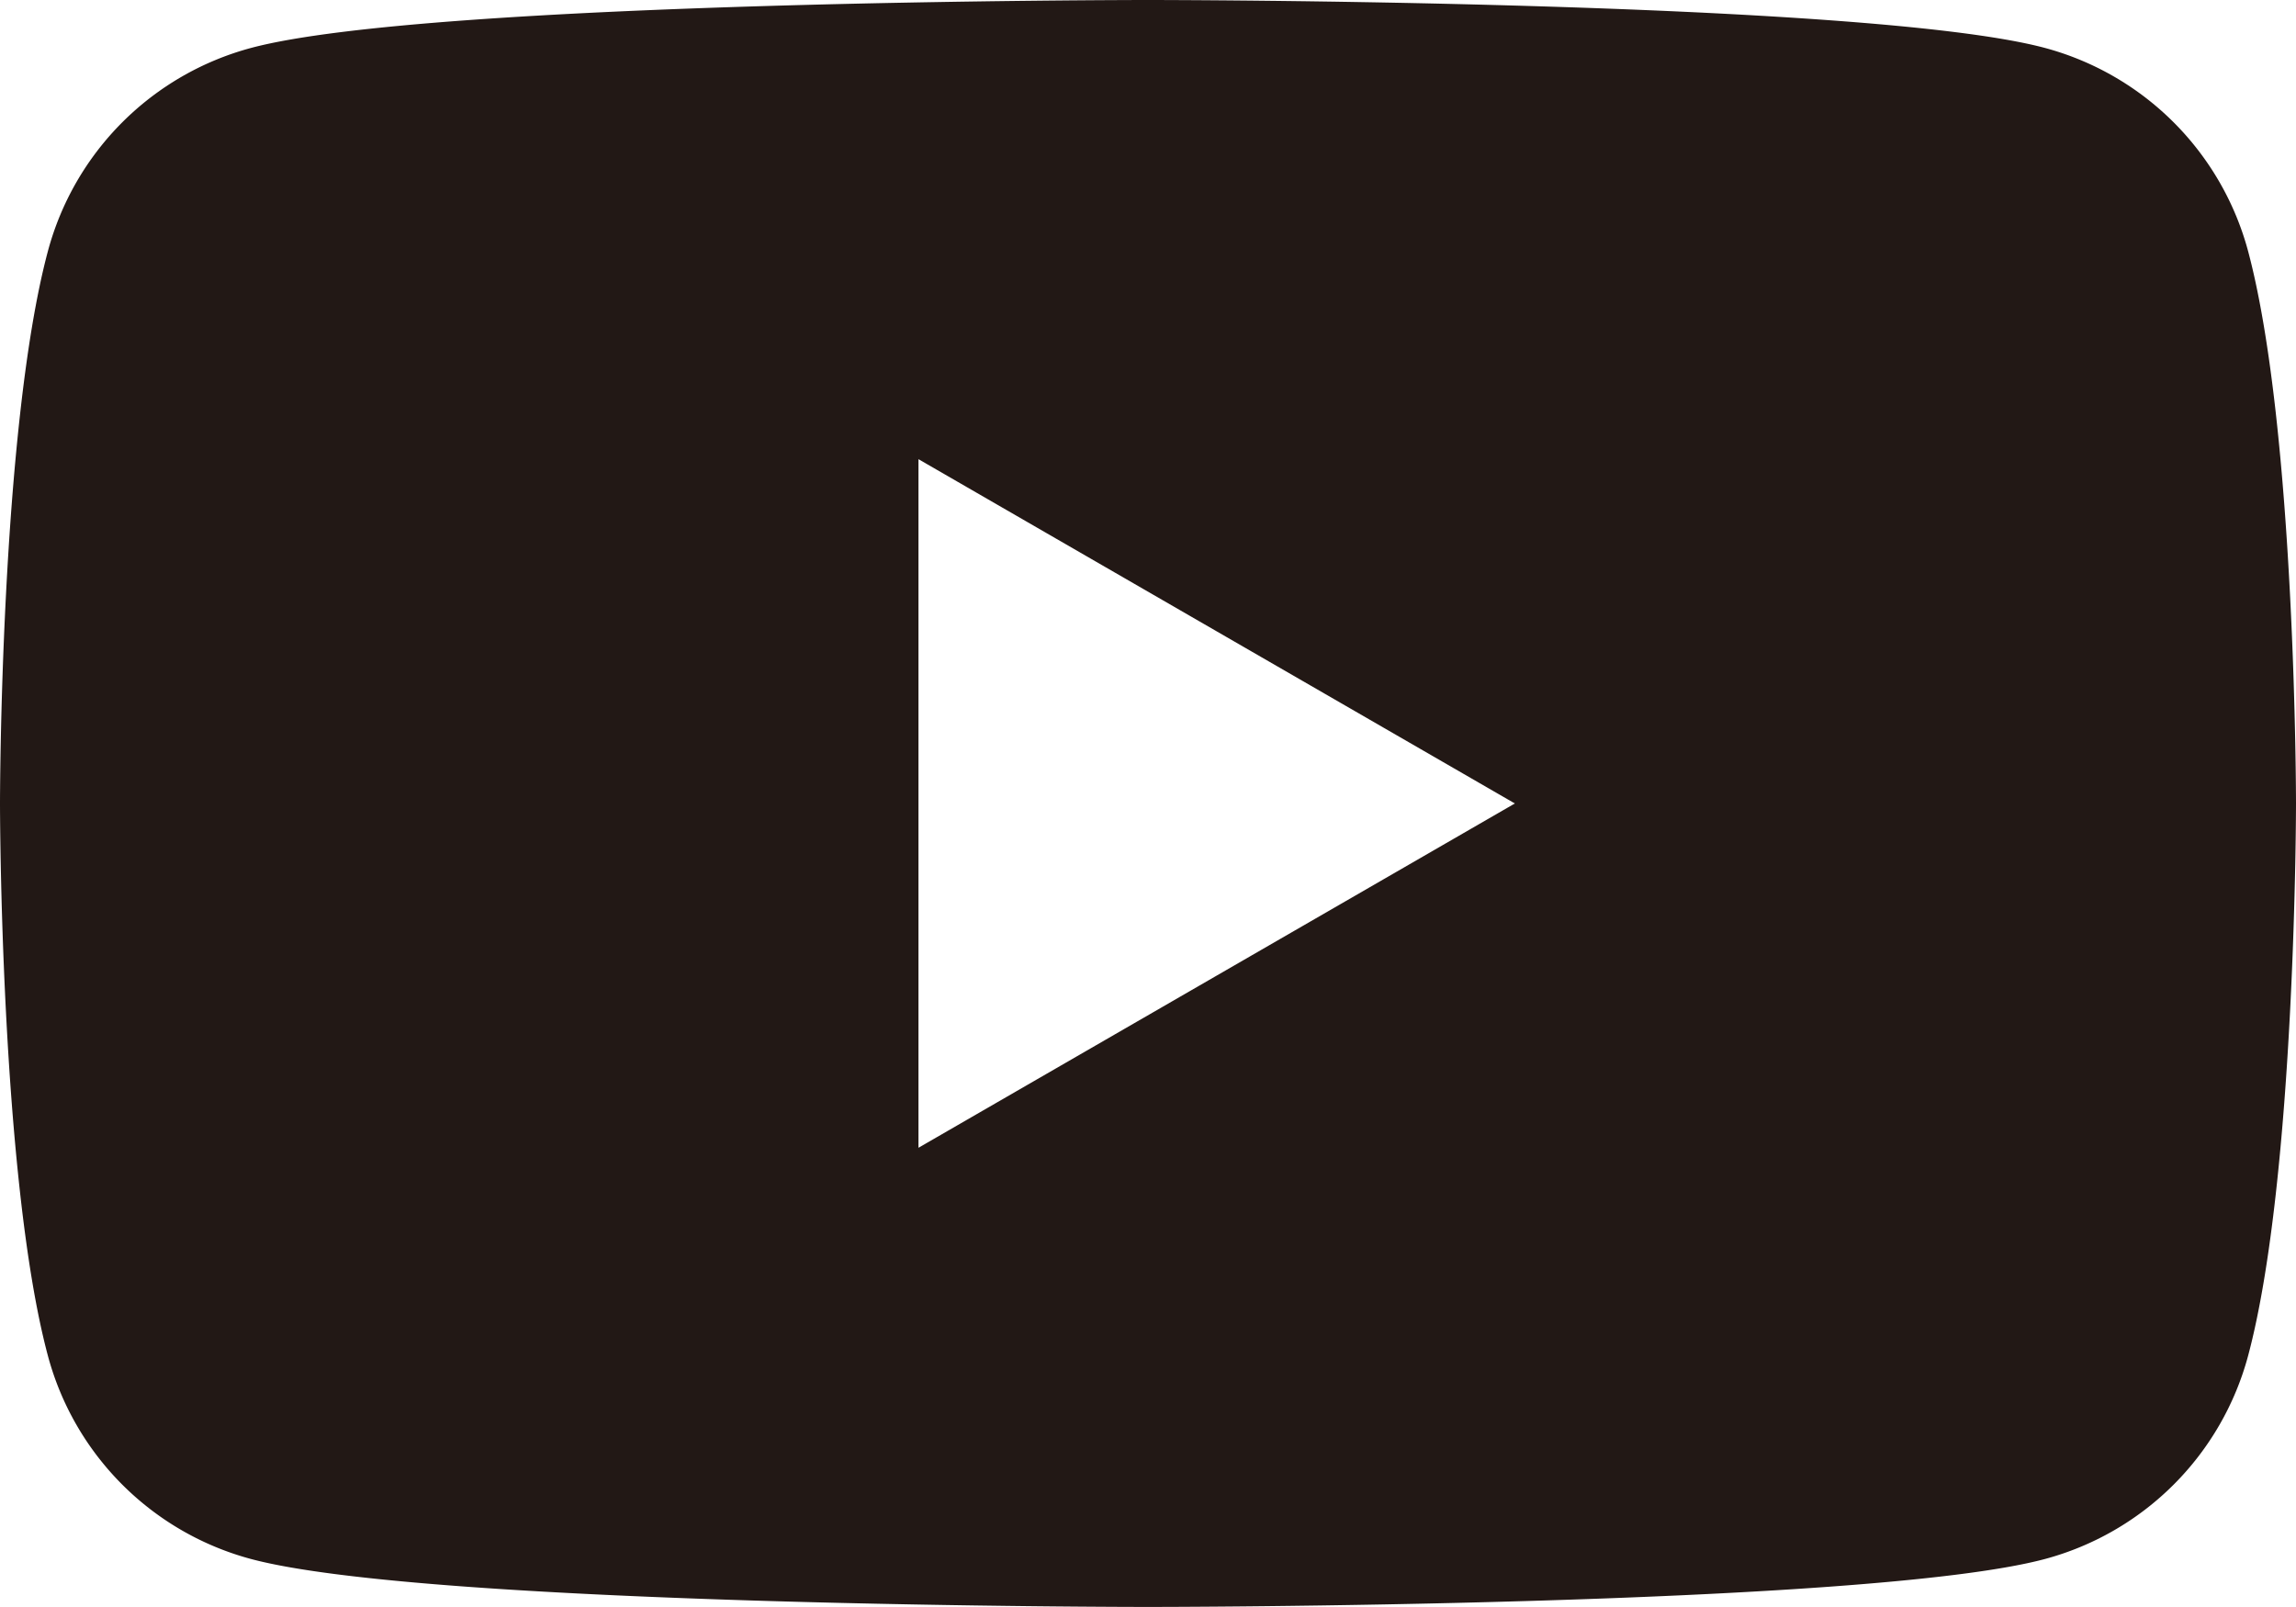 <svg id="レイヤー_1" data-name="レイヤー 1" xmlns="http://www.w3.org/2000/svg" viewBox="0 0 125.89 88.12">
  <defs>
    <style>
      .cls-1 {
        fill: #221815;
      }
    </style>
  </defs>
  <title>ico_yt</title>
  <path class="cls-1" d="M123.26,13.76A15.78,15.78,0,0,0,112.13,2.63C102.31,0,62.94,0,62.94,0S23.58,0,13.76,2.63A15.76,15.76,0,0,0,2.63,13.76C0,23.58,0,44.06,0,44.06s0,20.48,2.63,30.3A15.76,15.76,0,0,0,13.76,85.49c9.82,2.63,49.18,2.63,49.18,2.63s39.37,0,49.19-2.63a15.78,15.78,0,0,0,11.13-11.13c2.63-9.82,2.63-30.3,2.63-30.3S125.89,23.58,123.26,13.76ZM50.36,62.94V25.18l32.7,18.88Z"/>
</svg>

